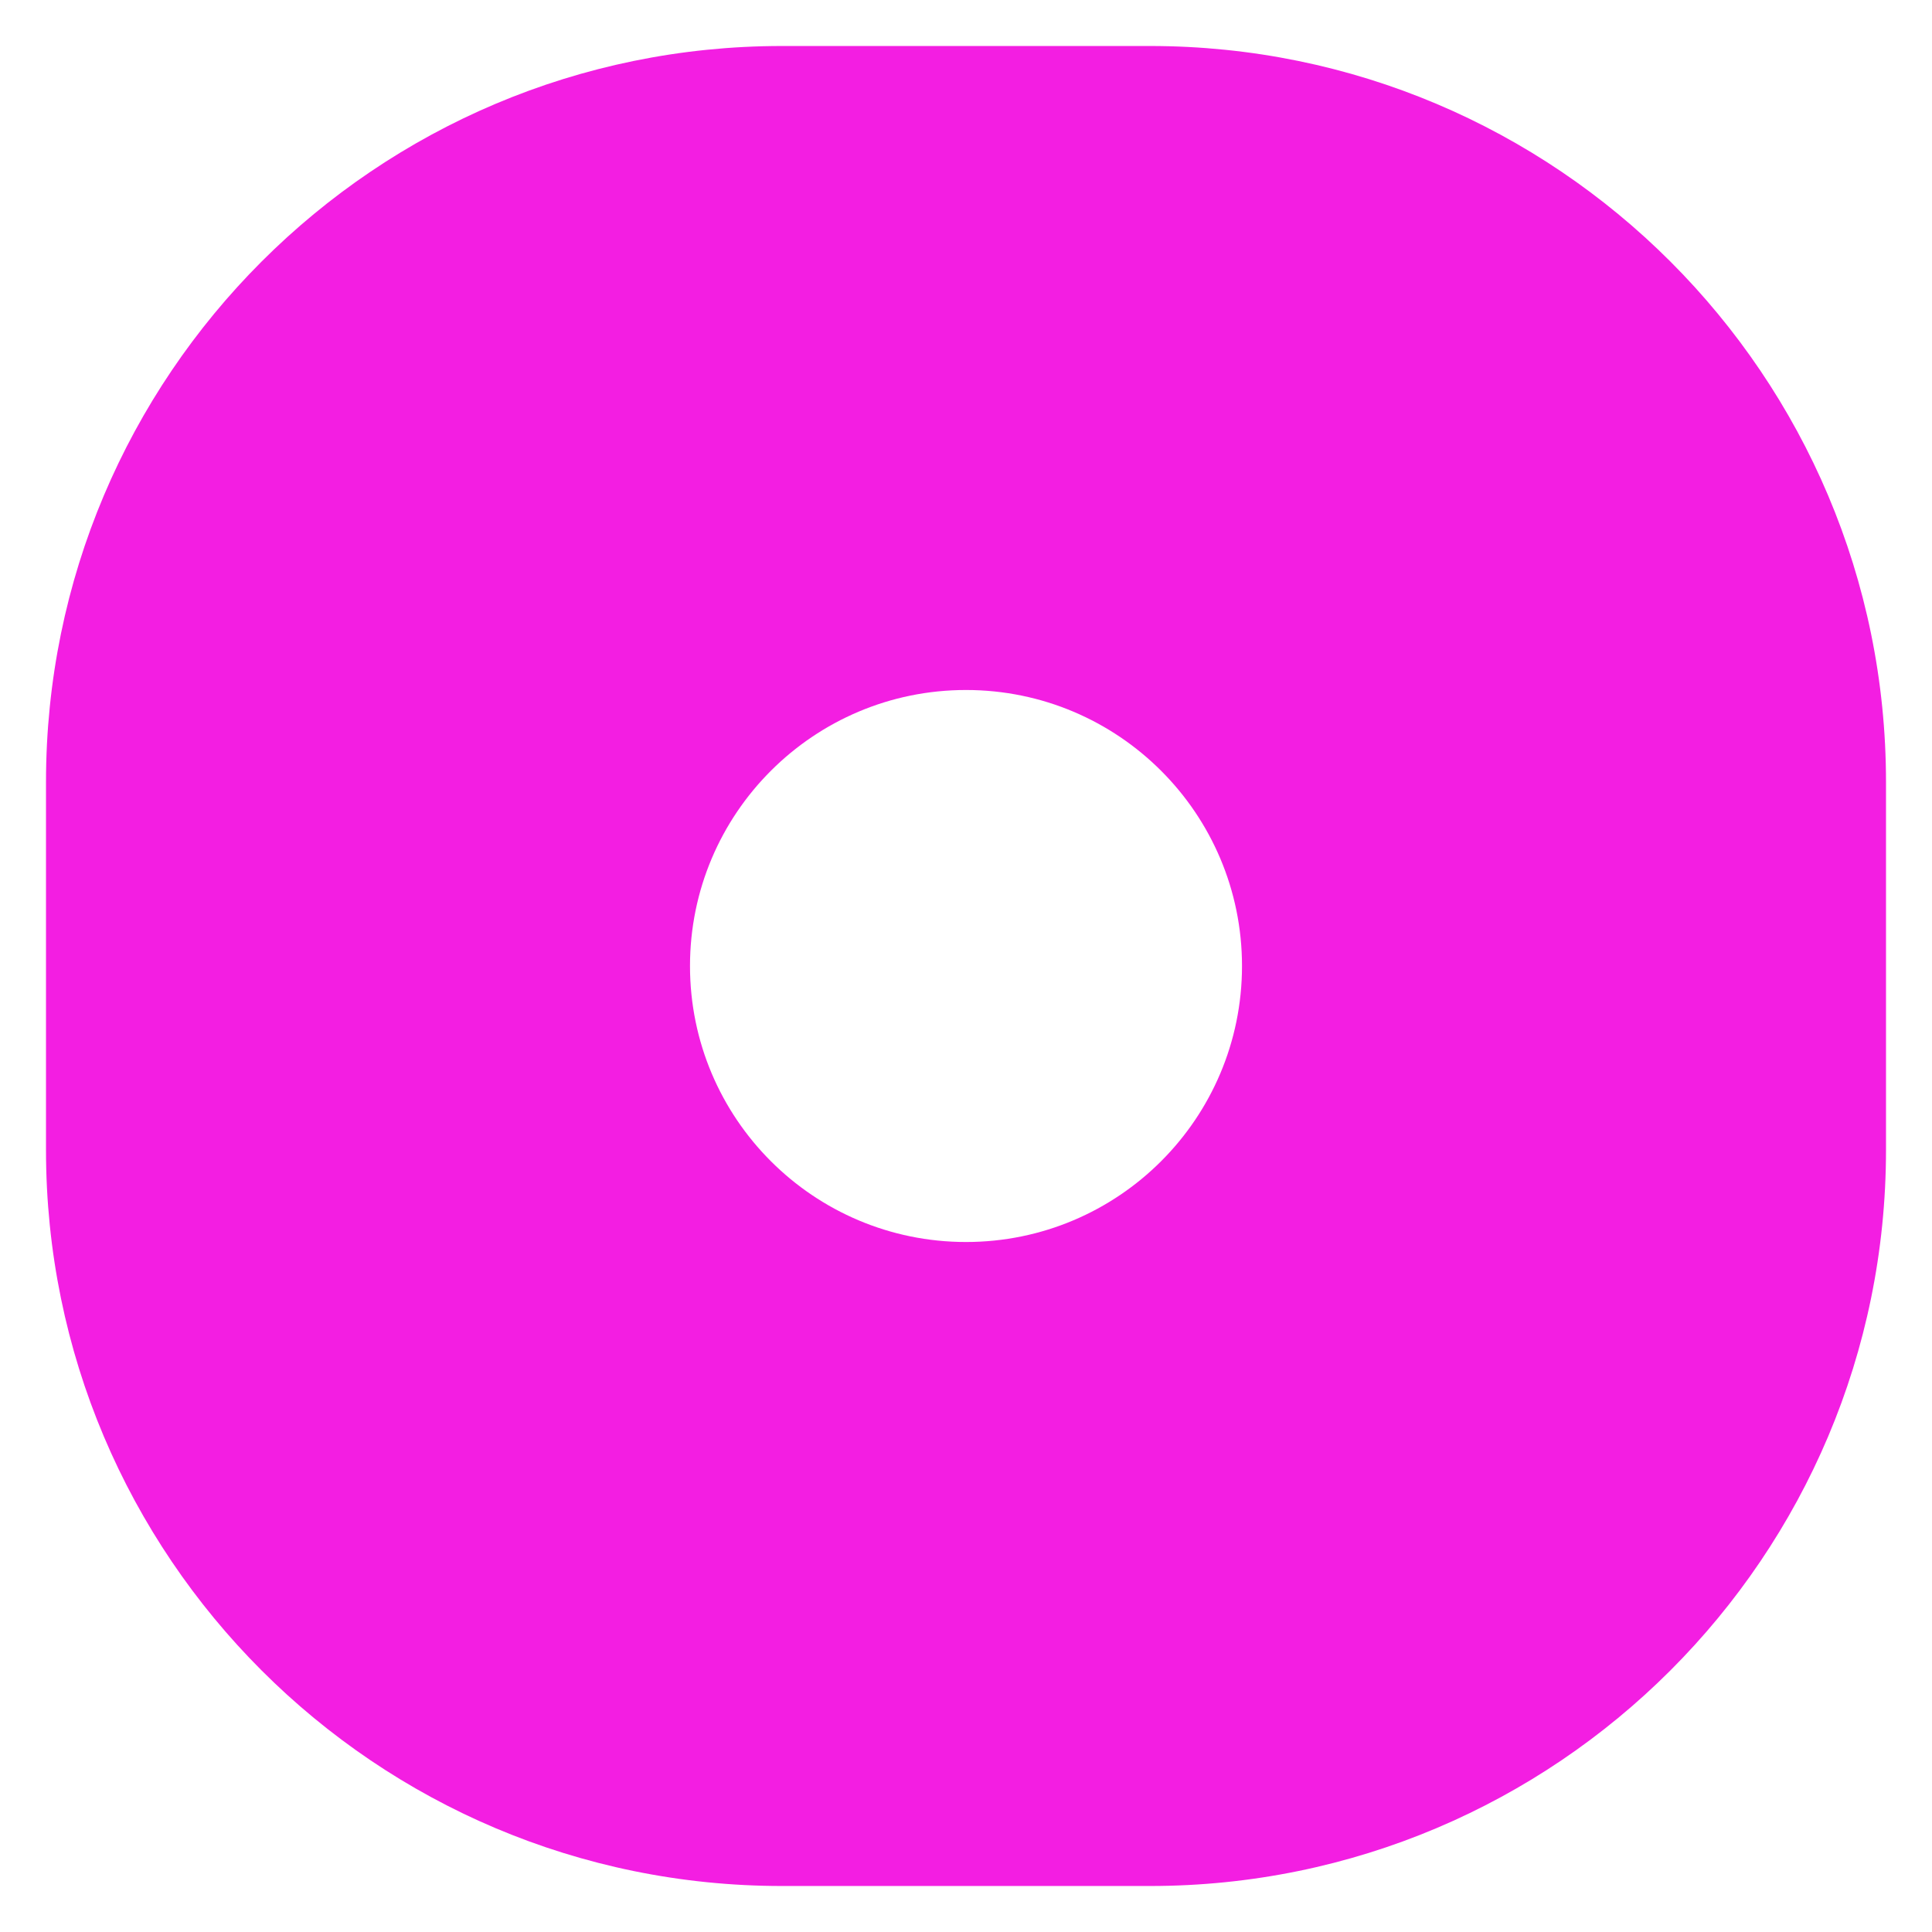<?xml version="1.0" encoding="UTF-8"?> <svg xmlns="http://www.w3.org/2000/svg" width="21" height="21" viewBox="0 0 21 21" fill="none"> <path fill-rule="evenodd" clip-rule="evenodd" d="M8.5 0.5C4.082 0.5 0.5 4.082 0.5 8.5V12.5C0.5 16.918 4.082 20.5 8.5 20.5H12.5C16.918 20.5 20.5 16.918 20.5 12.5V8.5C20.5 4.082 16.918 0.5 12.5 0.5H8.5ZM10.5 13.5C12.157 13.5 13.5 12.157 13.5 10.5C13.5 8.843 12.157 7.5 10.5 7.5C8.843 7.5 7.5 8.843 7.5 10.5C7.5 12.157 8.843 13.5 10.5 13.5Z" fill="#F31EE2"></path> </svg> 